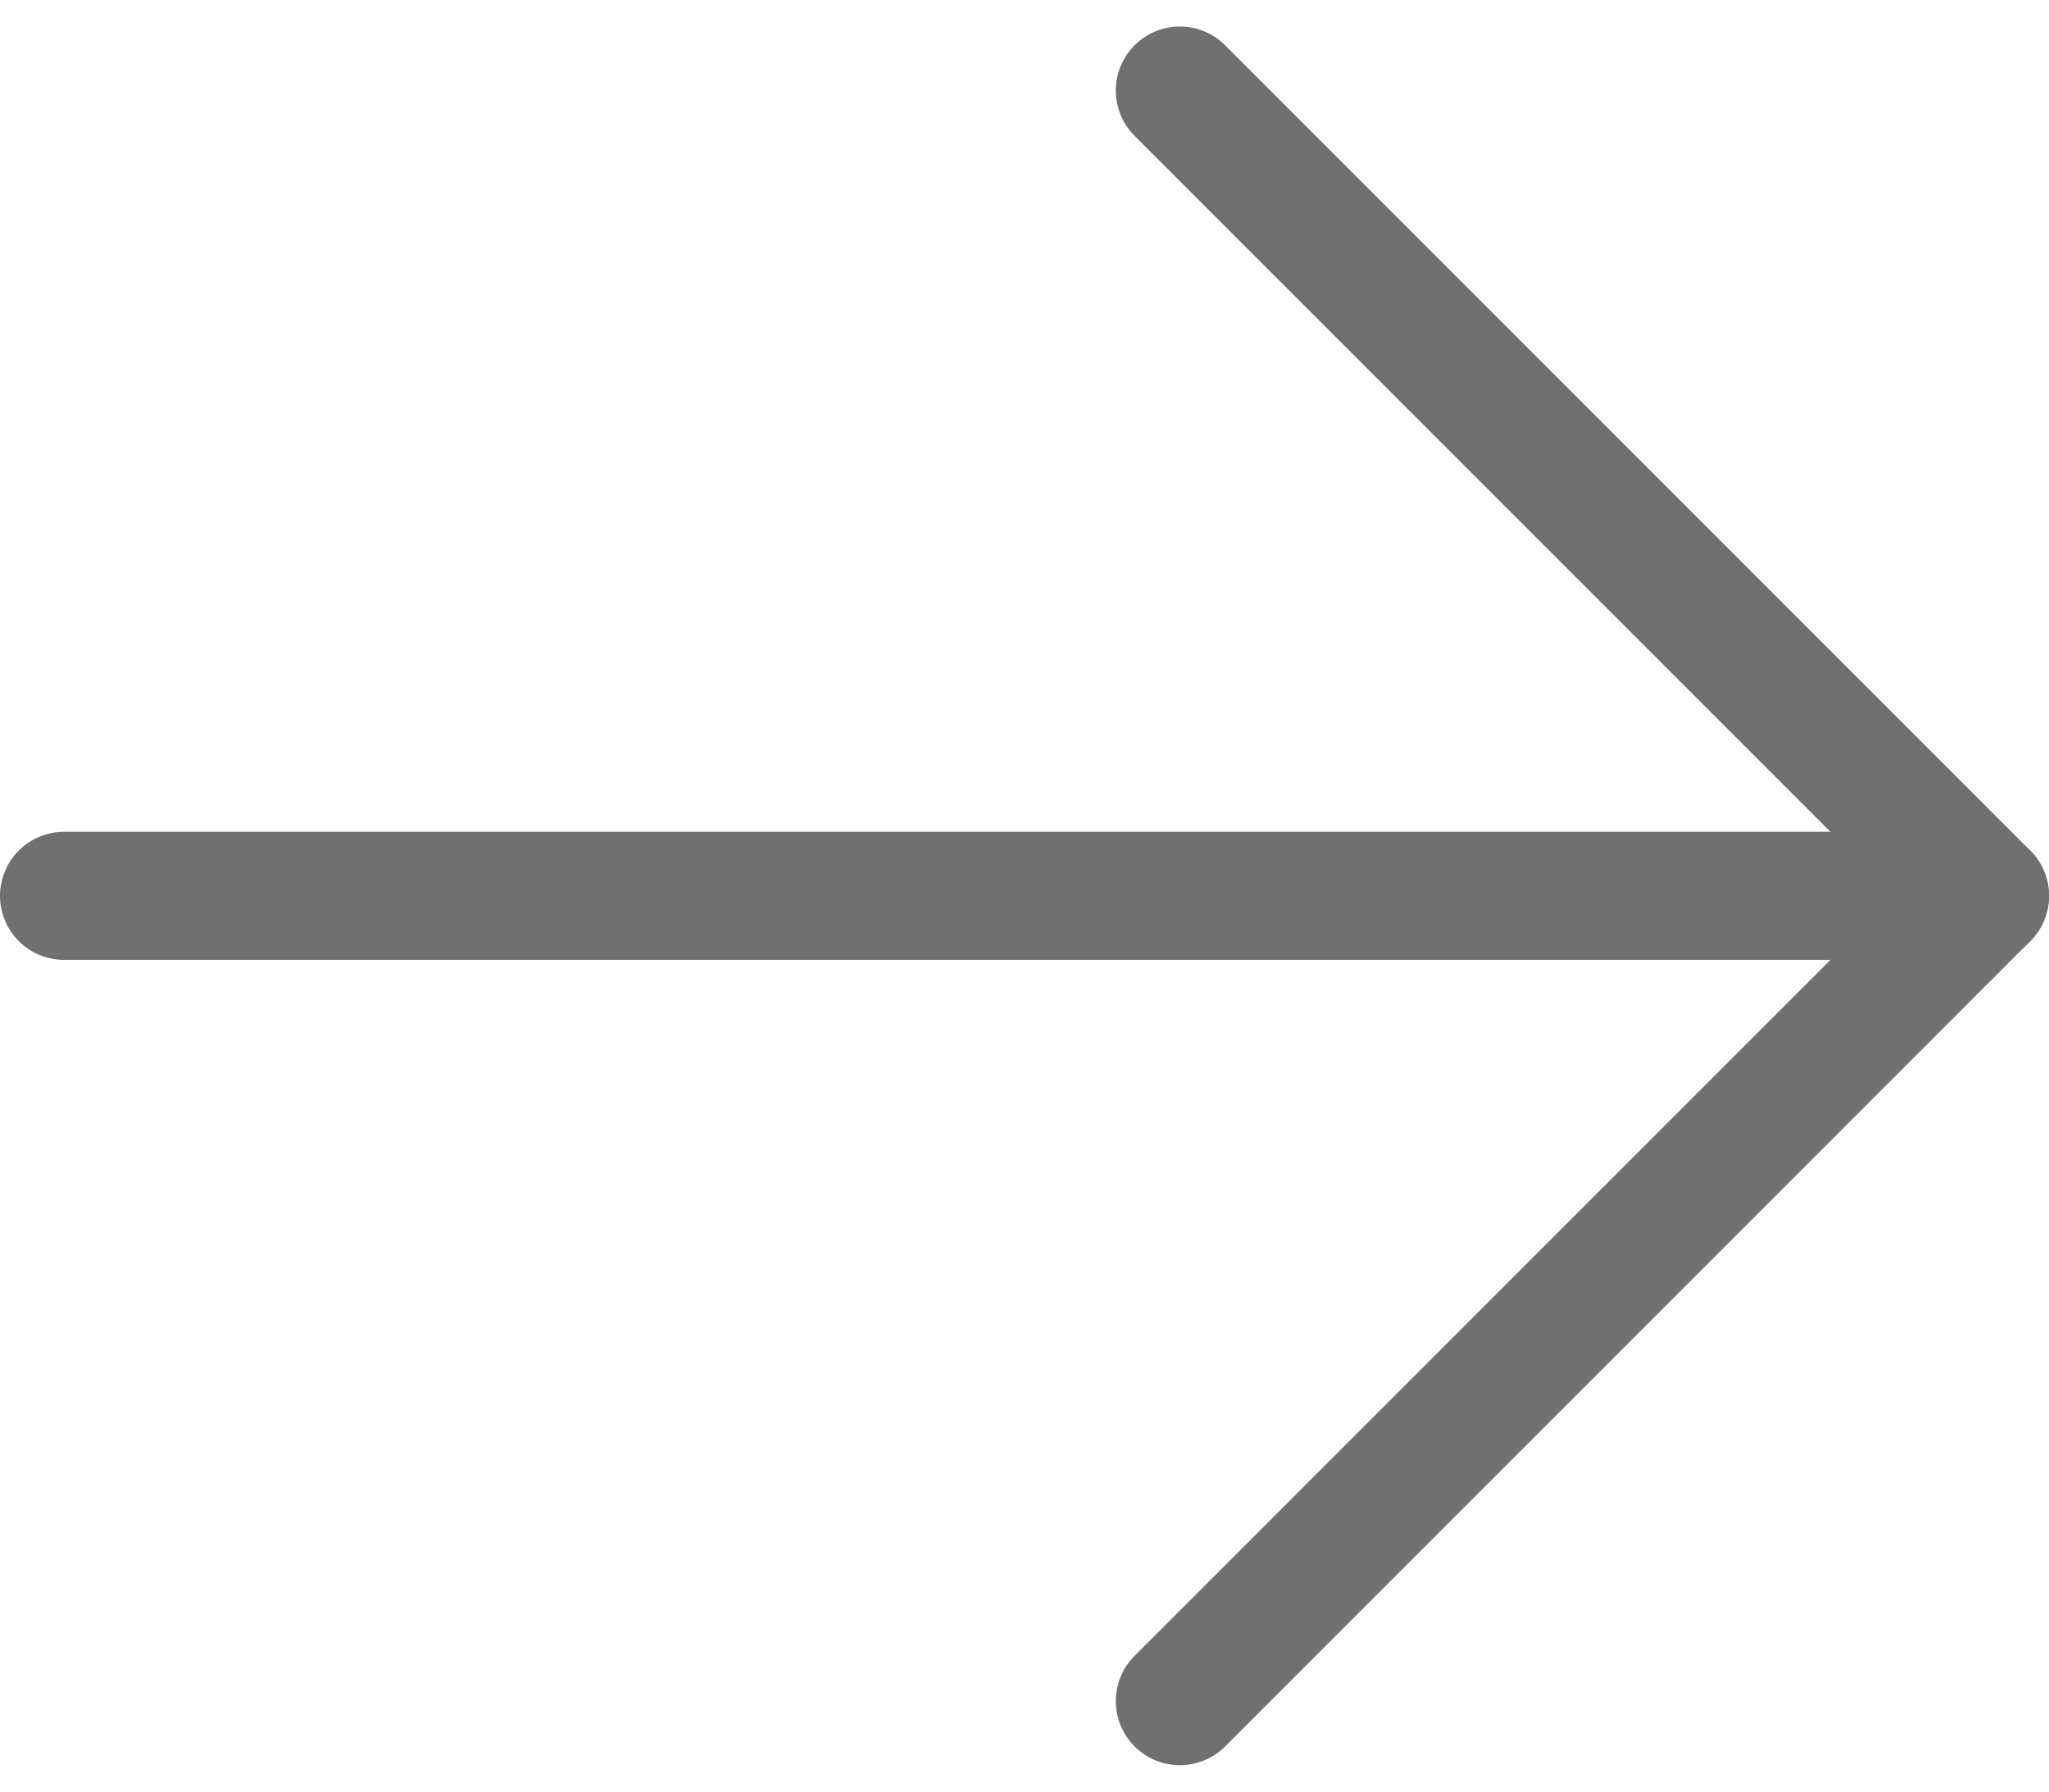 <svg xmlns="http://www.w3.org/2000/svg" width="16" height="13.988" viewBox="0 0 16 13.988">
  <g id="그룹_37199" data-name="그룹 37199" transform="translate(-1194.536 -1431.962)">
    <line id="선_16" data-name="선 16" x2="15" transform="translate(1195.036 1438.956)" fill="none" stroke="#707070" stroke-linecap="round" stroke-width="1"/>
    <path id="패스_17645" data-name="패스 17645" d="M1203.749,1432.669l6.287,6.287-6.287,6.287" fill="none" stroke="#707070" stroke-linecap="round" stroke-linejoin="round" stroke-width="1"/>
  </g>
</svg>
